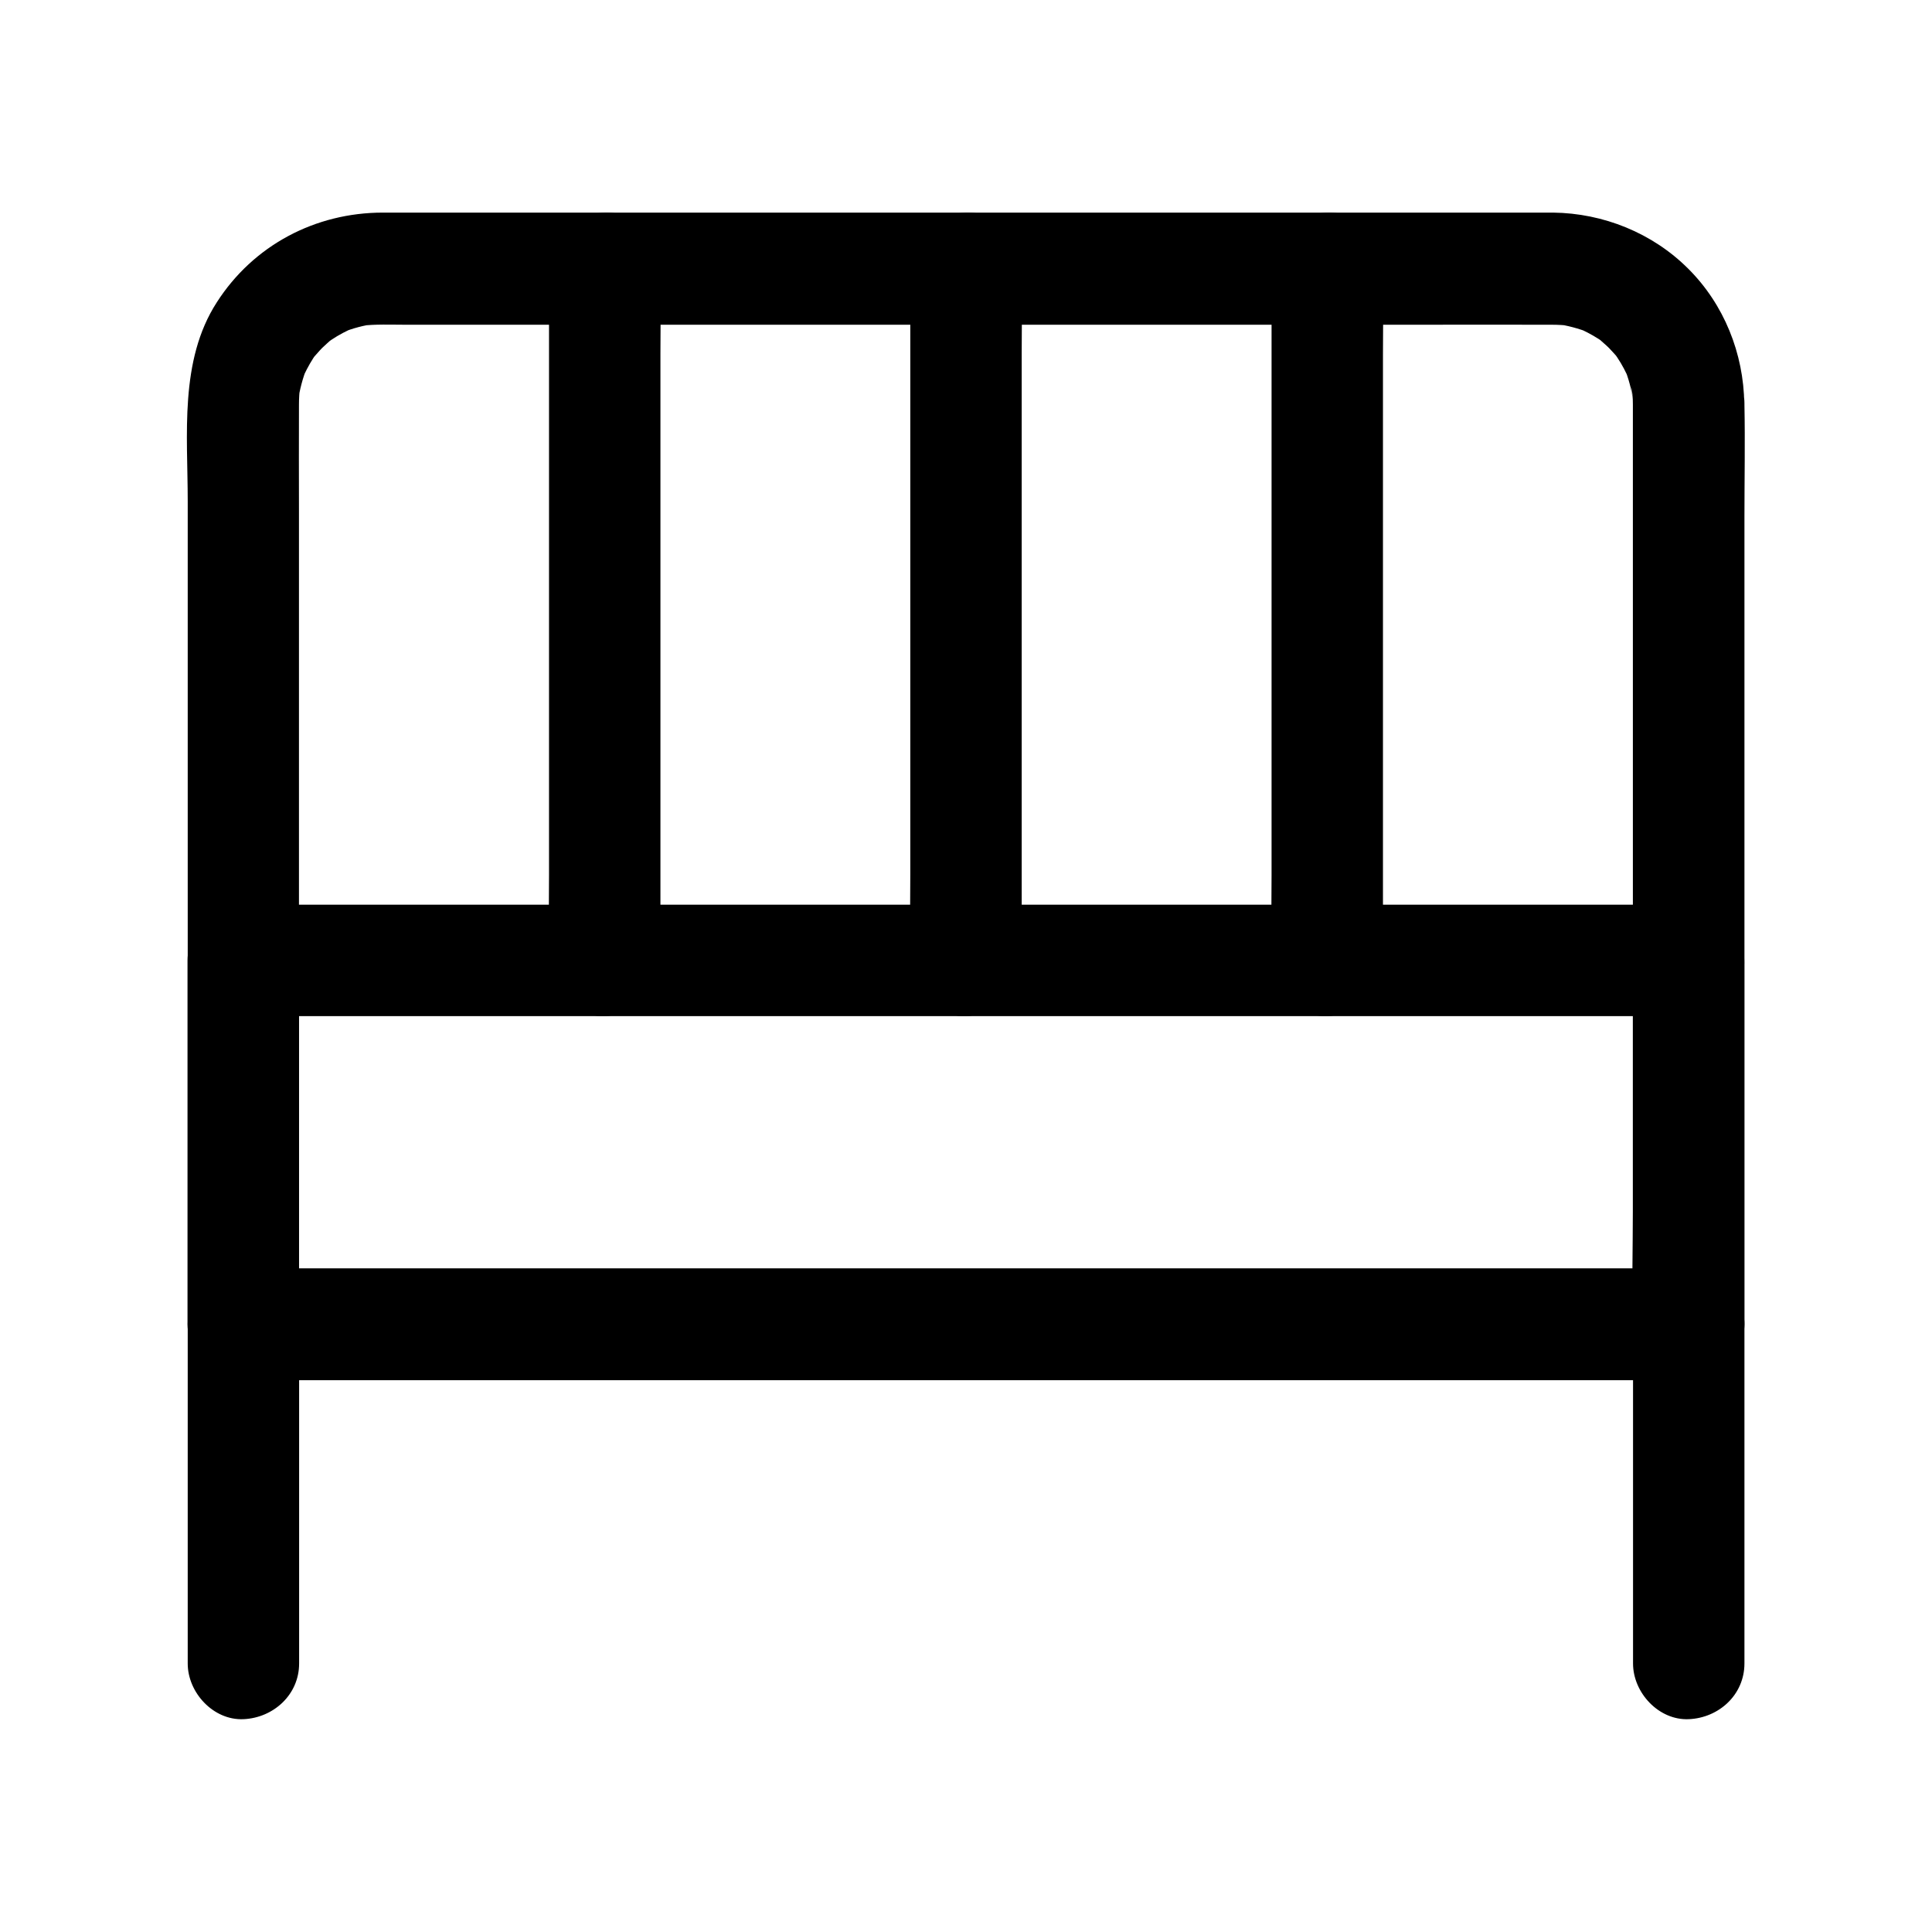 <?xml version="1.0" encoding="UTF-8"?>
<!-- Uploaded to: ICON Repo, www.iconrepo.com, Generator: ICON Repo Mixer Tools -->
<svg fill="#000000" width="800px" height="800px" version="1.1" viewBox="144 144 512 512" xmlns="http://www.w3.org/2000/svg">
 <g>
  <path d="m223.27 584.84v-30.258-48.512-11.121c-4.922 4.922-9.84 9.84-14.762 14.762h10.234 27.848 41.18 50.281 55.055 55.598 51.855 43.836 31.539c4.969 0 9.988 0.098 14.957 0h0.641c-4.922-4.922-9.84-9.84-14.762-14.762v30.258 48.512 11.121c0 7.723 6.789 15.105 14.762 14.762 8.02-0.344 14.762-6.496 14.762-14.762v-30.258-48.512-11.121c0-7.969-6.742-14.762-14.762-14.762h-10.234-27.848-41.18-50.281-55.055-55.598-51.855-43.836-31.539c-4.969 0-9.988-0.051-14.957 0h-0.641c-7.969 0-14.762 6.742-14.762 14.762v30.258 48.512 11.121c0 7.723 6.789 15.105 14.762 14.762 7.969-0.348 14.762-6.496 14.762-14.762z"/>
  <path d="m576.73 251.02v24.355 58.203 70.602 60.812c0 9.84-0.297 19.73 0 29.57v0.441c4.922-4.922 9.84-9.84 14.762-14.762h-10.234-27.848-41.18-50.281-55.055-55.598-51.855-43.836-31.539c-4.969 0-9.988-0.098-14.957 0h-0.641c4.922 4.922 9.84 9.84 14.762 14.762v-24.797-58.891-71.34-60.715c0-9.348-0.051-18.648 0-27.996 0-1.672 0.098-3.297 0.297-4.922-0.195 1.328-0.344 2.609-0.543 3.938 0.441-3.051 1.23-6.051 2.363-8.906-0.492 1.18-0.984 2.363-1.477 3.543 0.887-2.066 1.918-4.082 3.148-6.004 0.297-0.441 0.59-0.887 0.934-1.328 1.379-2.066-1.969 2.312-0.934 1.23 0.789-0.836 1.523-1.77 2.363-2.609 0.738-0.738 1.574-1.426 2.363-2.164 1.723-1.523-2.656 1.871-1.23 0.934 0.441-0.297 0.887-0.641 1.328-0.934 1.969-1.328 4.082-2.41 6.25-3.344-1.18 0.492-2.363 0.984-3.543 1.477 2.902-1.18 5.856-1.969 8.906-2.363-1.328 0.195-2.609 0.344-3.938 0.543 3.984-0.492 8.117-0.297 12.102-0.297h22.289 74.934 91.219 78.473c12.25 0 24.453-0.051 36.703 0 1.672 0 3.344 0.098 5.019 0.297-1.328-0.195-2.609-0.344-3.938-0.543 3.051 0.441 6.051 1.23 8.906 2.363-1.18-0.492-2.363-0.984-3.543-1.477 2.066 0.887 4.082 1.918 6.004 3.148 0.441 0.297 0.887 0.59 1.328 0.934 2.066 1.379-2.312-1.969-1.23-0.934 0.836 0.789 1.77 1.523 2.609 2.363 0.738 0.738 1.426 1.574 2.164 2.363 1.523 1.723-1.871-2.656-0.934-1.23 0.297 0.441 0.641 0.887 0.934 1.328 1.328 1.969 2.41 4.082 3.344 6.25-0.492-1.18-0.984-2.363-1.477-3.543 1.18 2.902 1.969 5.856 2.363 8.906-0.195-1.328-0.344-2.609-0.543-3.938 0.387 1.523 0.484 3.098 0.484 4.672 0.051 7.723 6.742 15.105 14.762 14.762 7.922-0.344 14.859-6.496 14.762-14.762-0.148-13.332-5.363-26.371-14.859-35.816-9.445-9.445-22.484-14.711-35.816-14.859h-8.215-55.055-84.23-86.641-62.387-13.578c-17.91 0-34.34 8.66-44.035 23.812-9.945 15.449-7.684 35.082-7.684 52.598v77.098 86.395 52.152 2.508c0 7.969 6.742 14.762 14.762 14.762h10.234 27.848 41.18 50.281 55.055 55.598 51.855 43.836 31.539c4.969 0 9.988 0.051 14.957 0h0.641c7.969 0 14.762-6.742 14.762-14.762v-24.355-58.203-70.602-60.812c0-9.84 0.195-19.73 0-29.57v-0.441c0-7.723-6.789-15.105-14.762-14.762-8.02 0.445-14.809 6.594-14.809 14.859z"/>
  <path d="m576.73 398.52v32.473 52.055 11.906c4.922-4.922 9.84-9.84 14.762-14.762h-10.234-27.848-41.18-50.281-55.055-55.598-51.855-43.836-31.539c-4.969 0-9.988-0.098-14.957 0h-0.641c4.922 4.922 9.84 9.84 14.762 14.762v-32.473-52.055-11.906l-14.762 14.762h10.234 27.848 41.18 50.281 55.055 55.598 51.855 43.836 31.539c4.969 0 9.988 0.051 14.957 0h0.641c7.723 0 15.105-6.789 14.762-14.762-0.344-8.02-6.496-14.762-14.762-14.762h-10.234-27.848-41.18-50.281-55.055-55.598-51.855-43.836-31.539c-4.969 0-9.988-0.051-14.957 0h-0.641c-7.969 0-14.762 6.742-14.762 14.762v32.473 52.055 11.906c0 7.969 6.742 14.762 14.762 14.762h10.234 27.848 41.18 50.281 55.055 55.598 51.855 43.836 31.539c4.969 0 9.988 0.051 14.957 0h0.641c7.969 0 14.762-6.742 14.762-14.762v-32.473-52.055-11.906c0-7.723-6.789-15.105-14.762-14.762-7.973 0.344-14.762 6.496-14.762 14.762z"/>
  <path d="m510.5 398.52v-18.301-43.691-53.086-45.707c0-7.43 0.148-14.906 0-22.336v-0.297c0-7.723-6.789-15.105-14.762-14.762-8.02 0.344-14.762 6.496-14.762 14.762v18.301 43.691 53.086 45.707c0 7.43-0.148 14.906 0 22.336v0.297c0 7.723 6.789 15.105 14.762 14.762 8.02-0.395 14.762-6.496 14.762-14.762z"/>
  <path d="m414.76 398.52v-18.301-43.691-53.086-45.707c0-7.43 0.148-14.906 0-22.336v-0.297c0-7.723-6.789-15.105-14.762-14.762-8.02 0.344-14.762 6.496-14.762 14.762v18.301 43.691 53.086 45.707c0 7.43-0.148 14.906 0 22.336v0.297c0 7.723 6.789 15.105 14.762 14.762 8.023-0.395 14.762-6.496 14.762-14.762z"/>
  <path d="m319.02 398.52v-18.301-43.691-53.086-45.707c0-7.43 0.148-14.906 0-22.336v-0.297c0-7.723-6.789-15.105-14.762-14.762-8.02 0.344-14.762 6.496-14.762 14.762v18.301 43.691 53.086 45.707c0 7.43-0.148 14.906 0 22.336v0.297c0 7.723 6.789 15.105 14.762 14.762 7.973-0.395 14.762-6.496 14.762-14.762z"/>
 </g>
</svg>
